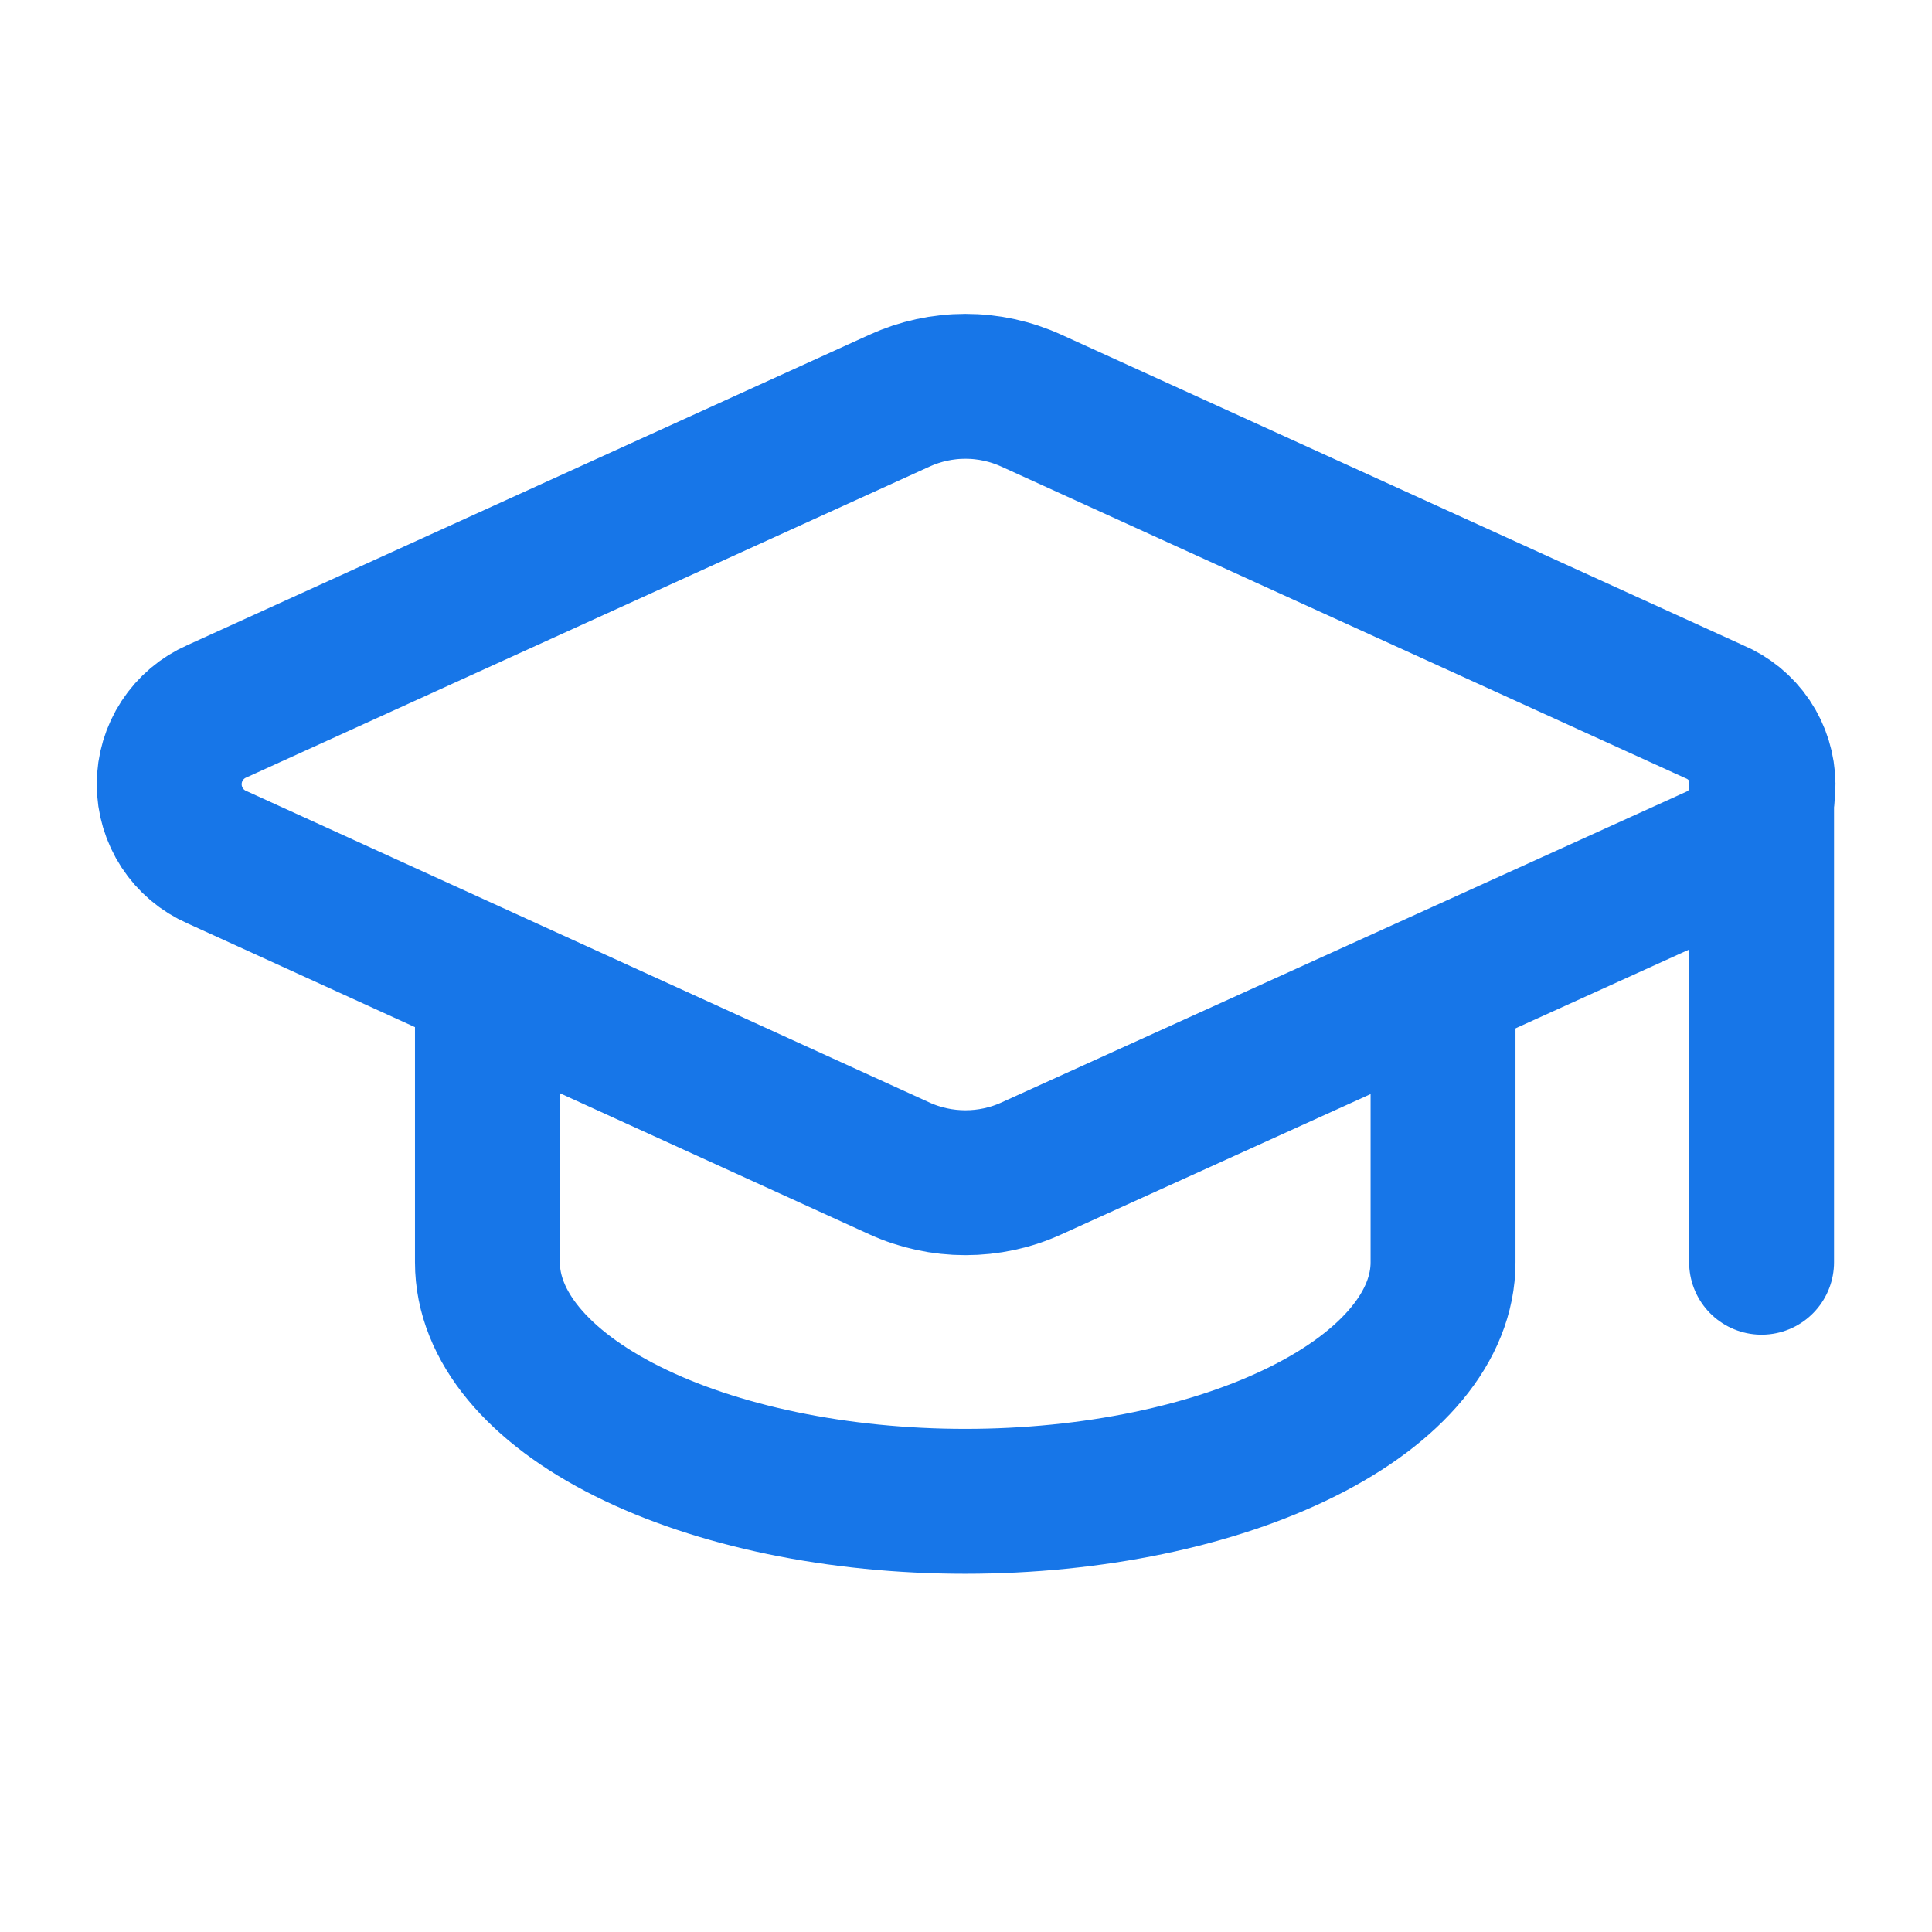 <svg width="24" height="24" viewBox="0 0 24 24" fill="none" xmlns="http://www.w3.org/2000/svg">
<path d="M21.312 10.658C21.489 10.58 21.639 10.451 21.744 10.289C21.849 10.126 21.904 9.936 21.901 9.743C21.899 9.549 21.841 9.36 21.733 9.2C21.624 9.039 21.471 8.914 21.293 8.84L12.814 4.978C12.556 4.86 12.276 4.799 11.993 4.799C11.71 4.799 11.43 4.86 11.172 4.978L2.694 8.836C2.518 8.913 2.368 9.04 2.263 9.201C2.158 9.361 2.102 9.55 2.102 9.742C2.102 9.934 2.158 10.122 2.263 10.283C2.368 10.444 2.518 10.571 2.694 10.648L11.172 14.514C11.43 14.632 11.71 14.692 11.993 14.692C12.276 14.692 12.556 14.632 12.814 14.514L21.312 10.658Z" stroke="#1776E8" stroke-width="1.8" stroke-linecap="round" stroke-linejoin="round"/>
<path d="M21.883 9.745V15.68" stroke="#1776E8" stroke-width="1.8" stroke-linecap="round" stroke-linejoin="round"/>
<path d="M6.055 12.22V15.682C6.055 16.469 6.68 17.224 7.793 17.78C8.906 18.337 10.416 18.65 11.99 18.65C13.564 18.65 15.074 18.337 16.187 17.78C17.3 17.224 17.926 16.469 17.926 15.682V12.22" stroke="#1776E8" stroke-width="1.8" stroke-linecap="round" stroke-linejoin="round"/>
</svg>
